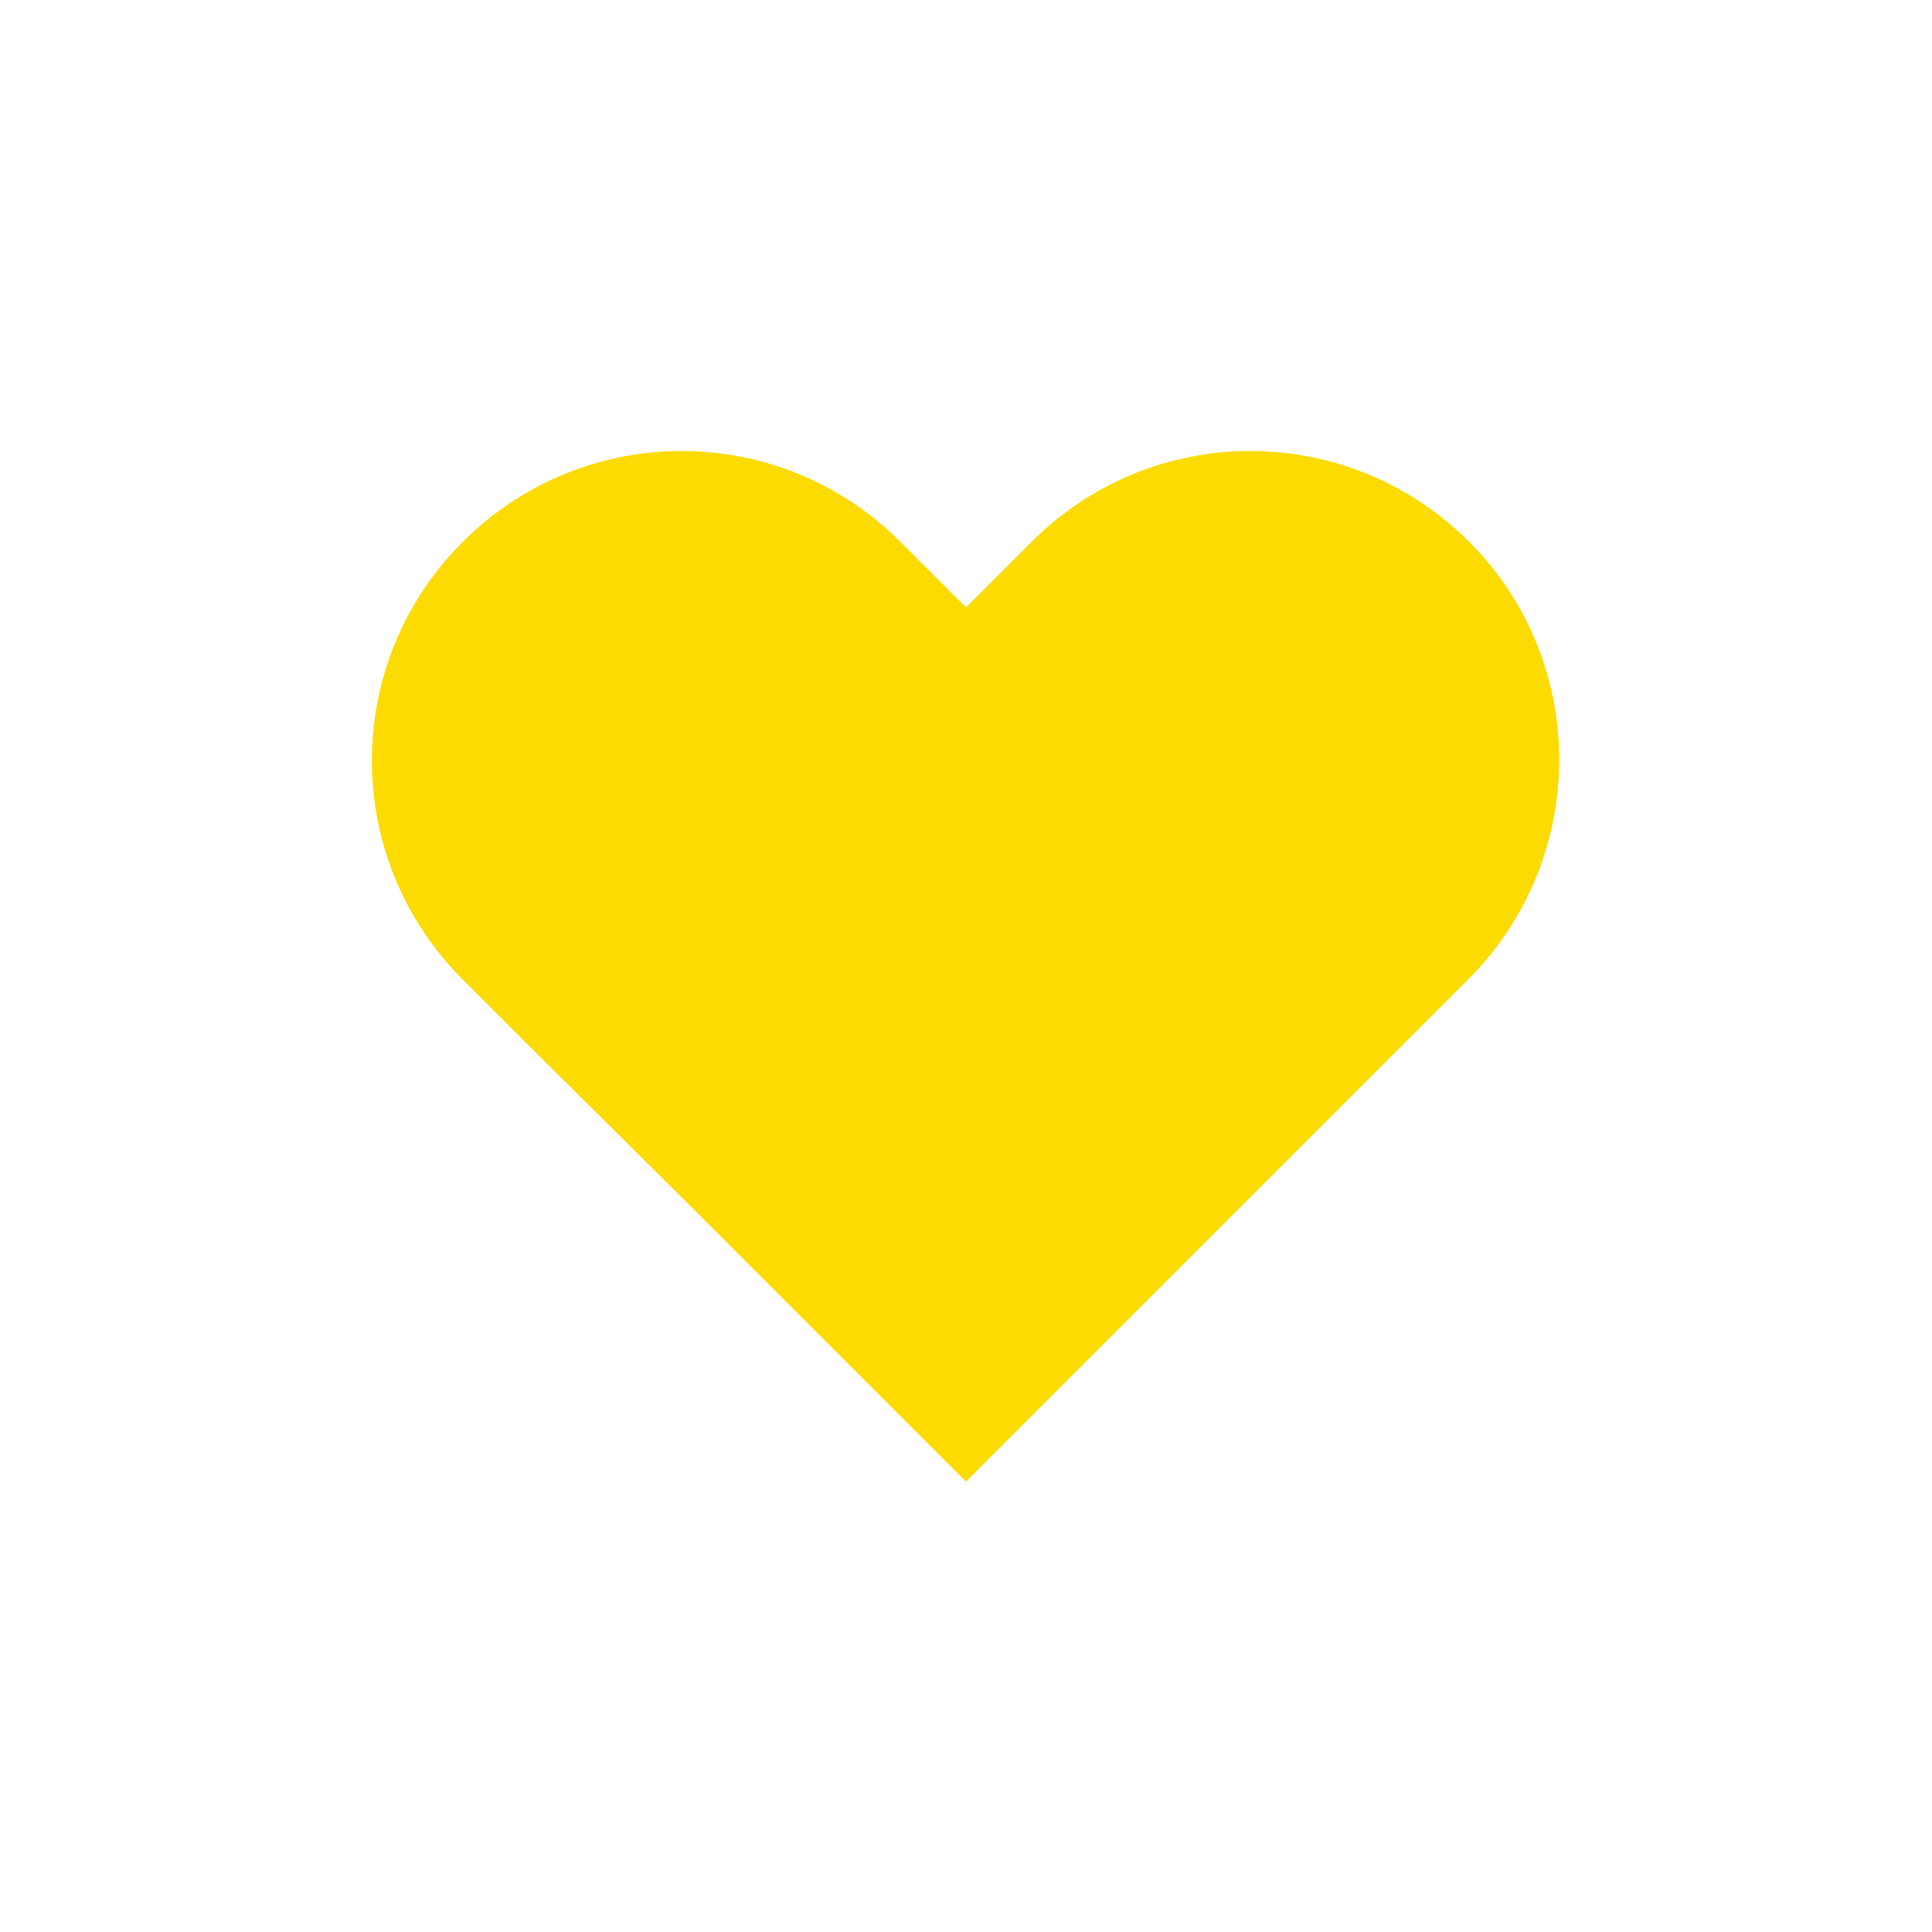 <svg width="79px"  height="79px"  xmlns="http://www.w3.org/2000/svg" viewBox="0 0 100 100" preserveAspectRatio="xMidYMid" class="lds-heart">
    <g transform="translate(50 50)">
      <path ng-attr-fill="{{config.color}}" d="M40.7-34.3c-9.8-9.8-25.6-9.8-35.4,0L0-29l-5.3-5.3c-9.8-9.8-25.6-9.8-35.4,0l0,0c-9.8,9.8-9.8,25.6,0,35.4l5.3,5.3L-23,18.7l23,23l23-23L35.4,6.3L40.7,1C50.4-8.8,50.4-24.6,40.7-34.3z" fill="#fcdb02" transform="scale(0.64 0.64)">
        <animateTransform attributeName="transform" type="scale" calcMode="spline" values="0.68;0.8;0.6;0.72;0.68;0.64" keyTimes="0;0.05;0.39;0.45;0.6;1" dur="1s" keySplines="0.215 0.61,0.355 1;0.215 0.61,0.355 1;0.215 0.61,0.355 1;0.215 0.61,0.355 1;0.215 0.61,0.355 1" begin="0s" repeatCount="indefinite"></animateTransform>
      </path>
    </g>
  </svg>